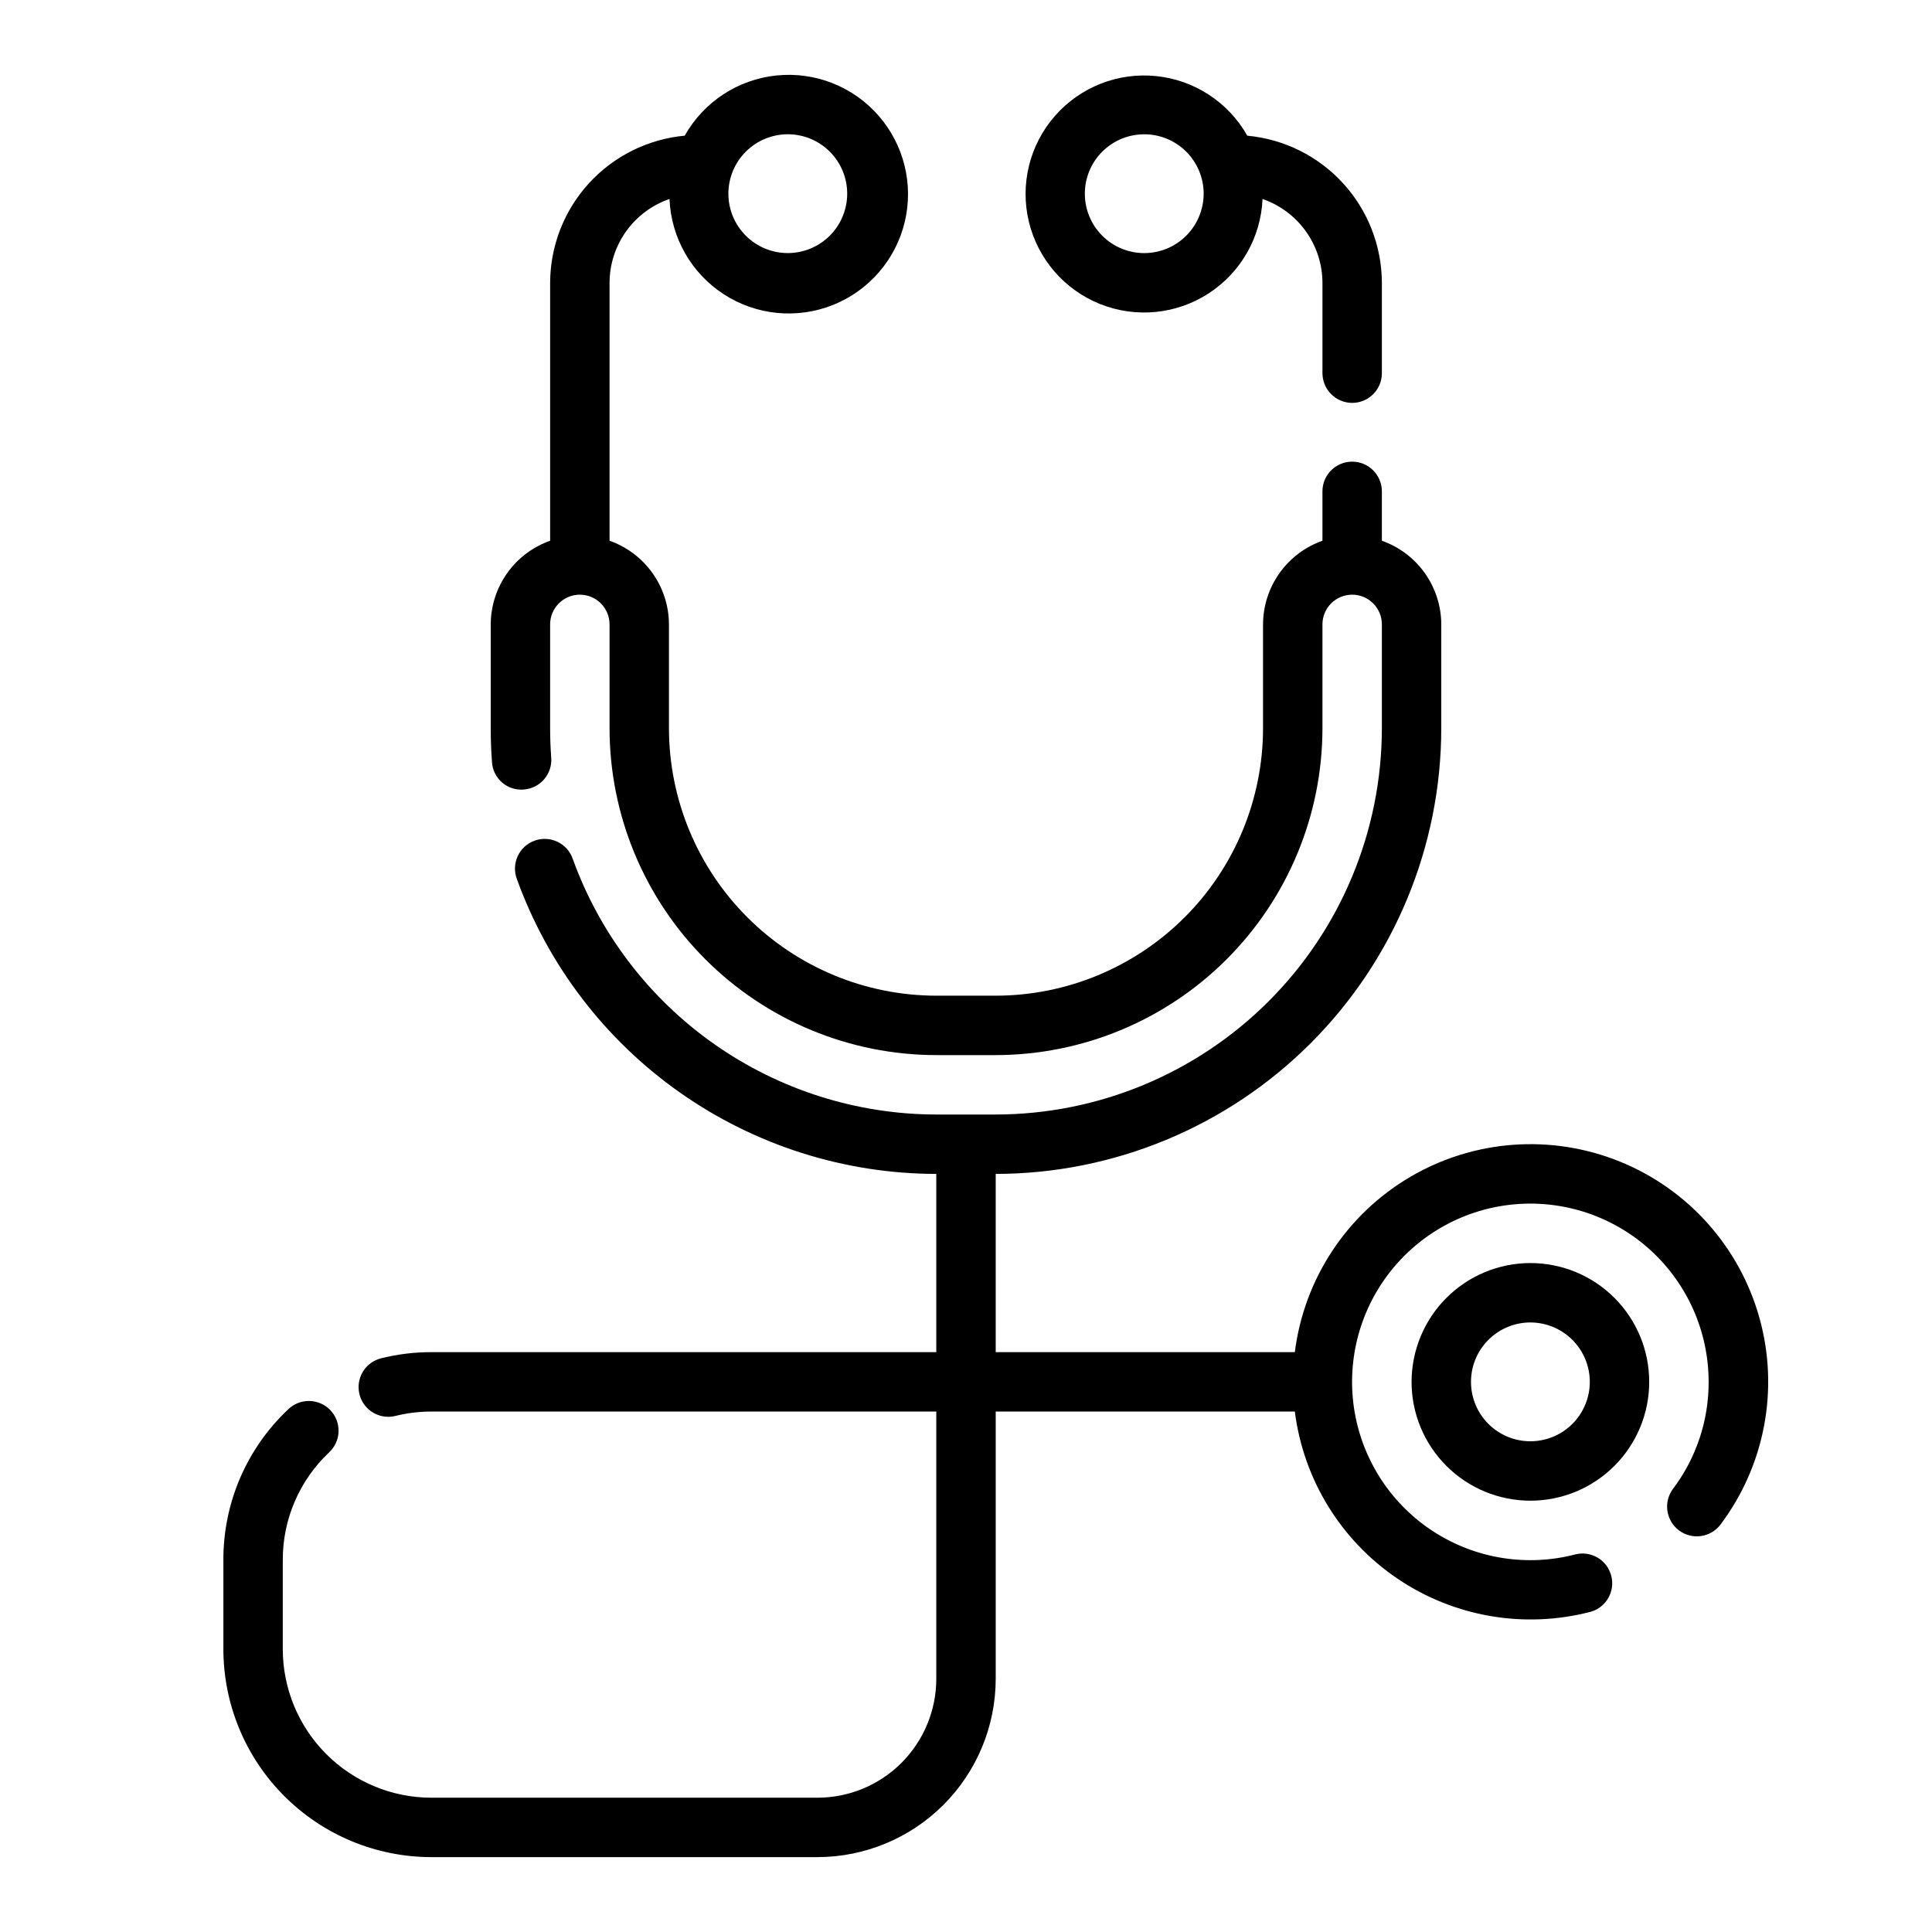 <?xml version="1.0" encoding="UTF-8"?>
<!-- The Best Svg Icon site in the world: iconSvg.co, Visit us! https://iconsvg.co -->
<svg fill="#000000" width="800px" height="800px" version="1.1" viewBox="144 144 512 512" xmlns="http://www.w3.org/2000/svg">
 <g>
  <path d="m502.34 250.77c2.086 0 4.09-0.832 5.566-2.309 1.477-1.473 2.305-3.477 2.305-5.562v-23.953c-0.031-9.77-3.703-19.176-10.297-26.387-6.594-7.207-15.641-11.699-25.367-12.602-5.012-8.867-14.012-14.758-24.148-15.793-10.133-1.039-20.141 2.902-26.844 10.57-6.707 7.668-9.277 18.113-6.894 28.02 2.383 9.902 9.418 18.039 18.879 21.82 9.457 3.781 20.164 2.742 28.719-2.793 8.551-5.531 13.891-14.867 14.324-25.047 4.625 1.598 8.637 4.594 11.484 8.57 2.848 3.981 4.383 8.75 4.398 13.641v23.953c0 2.086 0.832 4.09 2.309 5.562 1.477 1.477 3.477 2.309 5.566 2.309zm-55.105-39.695c-4.176 0-8.18-1.66-11.133-4.613-2.953-2.949-4.609-6.957-4.609-11.133s1.656-8.18 4.609-11.133c2.953-2.949 6.957-4.609 11.133-4.609s8.18 1.66 11.133 4.609c2.953 2.953 4.613 6.957 4.613 11.133-0.008 4.176-1.668 8.18-4.617 11.129-2.953 2.953-6.953 4.613-11.129 4.617z"/>
  <path d="m518.08 510.21c0 8.352 3.316 16.359 9.223 22.266s13.914 9.223 22.266 9.223c8.352 0 16.359-3.316 22.266-9.223s9.223-13.914 9.223-22.266c0-8.352-3.316-16.359-9.223-22.266s-13.914-9.223-22.266-9.223c-8.348 0.008-16.352 3.328-22.254 9.234-5.902 5.902-9.223 13.906-9.234 22.254zm47.23 0h0.004c0 4.176-1.66 8.18-4.613 11.133s-6.957 4.609-11.133 4.609c-4.176 0-8.18-1.656-11.133-4.609s-4.609-6.957-4.609-11.133 1.656-8.18 4.609-11.133 6.957-4.613 11.133-4.613c4.176 0.008 8.176 1.668 11.129 4.617 2.953 2.953 4.613 6.953 4.617 11.129z"/>
  <path d="m588.94 549.57c1.672 1.254 3.769 1.797 5.836 1.5 2.066-0.293 3.934-1.398 5.188-3.066 11.742-15.633 15.559-35.832 10.328-54.672-5.234-18.84-18.922-34.18-37.043-41.516-18.125-7.336-38.629-5.84-55.492 4.055-16.863 9.895-28.176 27.059-30.613 46.461h-79.27v-47.234c31.305-0.035 61.32-12.484 83.457-34.621s34.586-52.152 34.621-83.457v-27.555c-0.012-4.867-1.535-9.609-4.356-13.578-2.816-3.969-6.797-6.969-11.387-8.586v-13.09c0-4.348-3.523-7.871-7.871-7.871-4.348 0-7.875 3.523-7.875 7.871v13.09c-4.59 1.617-8.566 4.617-11.387 8.586-2.82 3.969-4.34 8.711-4.356 13.578v27.555c-0.02 18.781-7.492 36.793-20.773 50.074s-31.293 20.754-50.074 20.773h-15.746c-18.781-0.02-36.789-7.492-50.074-20.773-13.281-13.281-20.75-31.293-20.773-50.074v-27.555c-0.016-4.867-1.535-9.609-4.356-13.578-2.816-3.969-6.797-6.969-11.387-8.586v-68.363c0.016-4.891 1.551-9.66 4.398-13.641 2.848-3.977 6.863-6.973 11.488-8.57 0.414 10.254 5.777 19.668 14.387 25.254 8.609 5.582 19.395 6.641 28.926 2.836 9.531-3.801 16.621-11.996 19.023-21.973 2.398-9.977-0.195-20.496-6.953-28.219-6.762-7.723-16.848-11.684-27.055-10.625s-19.266 7.008-24.293 15.949c-9.73 0.902-18.773 5.394-25.371 12.602-6.594 7.211-10.266 16.617-10.297 26.387v68.363c-4.59 1.617-8.57 4.617-11.387 8.586-2.82 3.969-4.34 8.711-4.356 13.578v27.555c0 3.012 0.113 6 0.336 8.957l-0.004-0.004c0.133 2.094 1.102 4.043 2.691 5.41 1.59 1.367 3.664 2.035 5.75 1.848 4.336-0.324 7.586-4.106 7.258-8.441-0.191-2.562-0.289-5.152-0.289-7.769v-27.555c0-4.348 3.527-7.871 7.875-7.871 4.348 0 7.871 3.523 7.871 7.871v27.555c0.023 22.957 9.156 44.965 25.391 61.199s38.242 25.367 61.199 25.391h15.746c22.957-0.023 44.969-9.156 61.199-25.391 16.234-16.234 25.367-38.242 25.391-61.199v-27.555c0-4.348 3.527-7.871 7.875-7.871 4.348 0 7.871 3.523 7.871 7.871v27.555c-0.031 27.133-10.82 53.145-30.008 72.328-19.184 19.188-45.195 29.977-72.328 30.008h-15.746c-21.066-0.031-41.613-6.551-58.852-18.664-17.234-12.117-30.32-29.246-37.484-49.059-0.684-1.996-2.137-3.633-4.039-4.547-1.898-0.91-4.086-1.023-6.07-0.309-1.984 0.711-3.598 2.191-4.484 4.106-0.883 1.914-0.961 4.102-0.219 6.074 8.262 22.863 23.363 42.625 43.25 56.605 19.887 13.98 43.594 21.5 67.898 21.535v47.23l-133.82 0.004c-4.488-0.004-8.961 0.547-13.316 1.629-3.852 0.965-6.383 4.648-5.902 8.59 0.484 3.941 3.824 6.906 7.797 6.918 0.645 0 1.285-0.078 1.91-0.238 3.113-0.77 6.309-1.156 9.512-1.156h133.82v70.848c-0.008 8.348-3.328 16.352-9.23 22.258-5.902 5.902-13.906 9.223-22.258 9.23h-102.34c-10.434-0.012-20.438-4.16-27.816-11.539s-11.531-17.383-11.543-27.82v-23.617c-0.035-10.785 4.398-21.105 12.246-28.508 1.551-1.43 2.465-3.422 2.531-5.527 0.07-2.109-0.711-4.156-2.164-5.684-1.449-1.527-3.457-2.41-5.566-2.445-2.106-0.039-4.141 0.773-5.648 2.25-10.988 10.359-17.195 24.812-17.141 39.914v23.617c0.016 14.609 5.824 28.617 16.156 38.945 10.332 10.332 24.336 16.145 38.945 16.16h102.34c12.523-0.016 24.531-4.996 33.383-13.852 8.855-8.852 13.836-20.859 13.852-33.383v-70.848h79.27c2.269 17.977 12.172 34.105 27.176 44.266 15 10.164 33.652 13.371 51.188 8.809 4.129-1.156 6.57-5.402 5.492-9.555-1.074-4.148-5.273-6.676-9.445-5.68-12.797 3.359-26.418 1.199-37.547-5.957s-18.746-18.652-21.004-31.688c-2.254-13.039 1.062-26.426 9.141-36.902 8.078-10.477 20.184-17.09 33.367-18.223 13.18-1.133 26.234 3.312 35.984 12.258s15.305 21.57 15.309 34.801c0.035 10.223-3.277 20.18-9.43 28.344-2.609 3.477-1.906 8.414 1.566 11.023zm-236.17-369.99c4.176 0 8.18 1.66 11.133 4.609 2.953 2.953 4.613 6.957 4.613 11.133s-1.66 8.184-4.613 11.133c-2.953 2.953-6.957 4.613-11.133 4.613s-8.18-1.66-11.133-4.613c-2.953-2.949-4.609-6.957-4.609-11.133 0.004-4.172 1.664-8.176 4.613-11.125 2.953-2.953 6.957-4.613 11.129-4.617z"/>
 </g>
</svg>